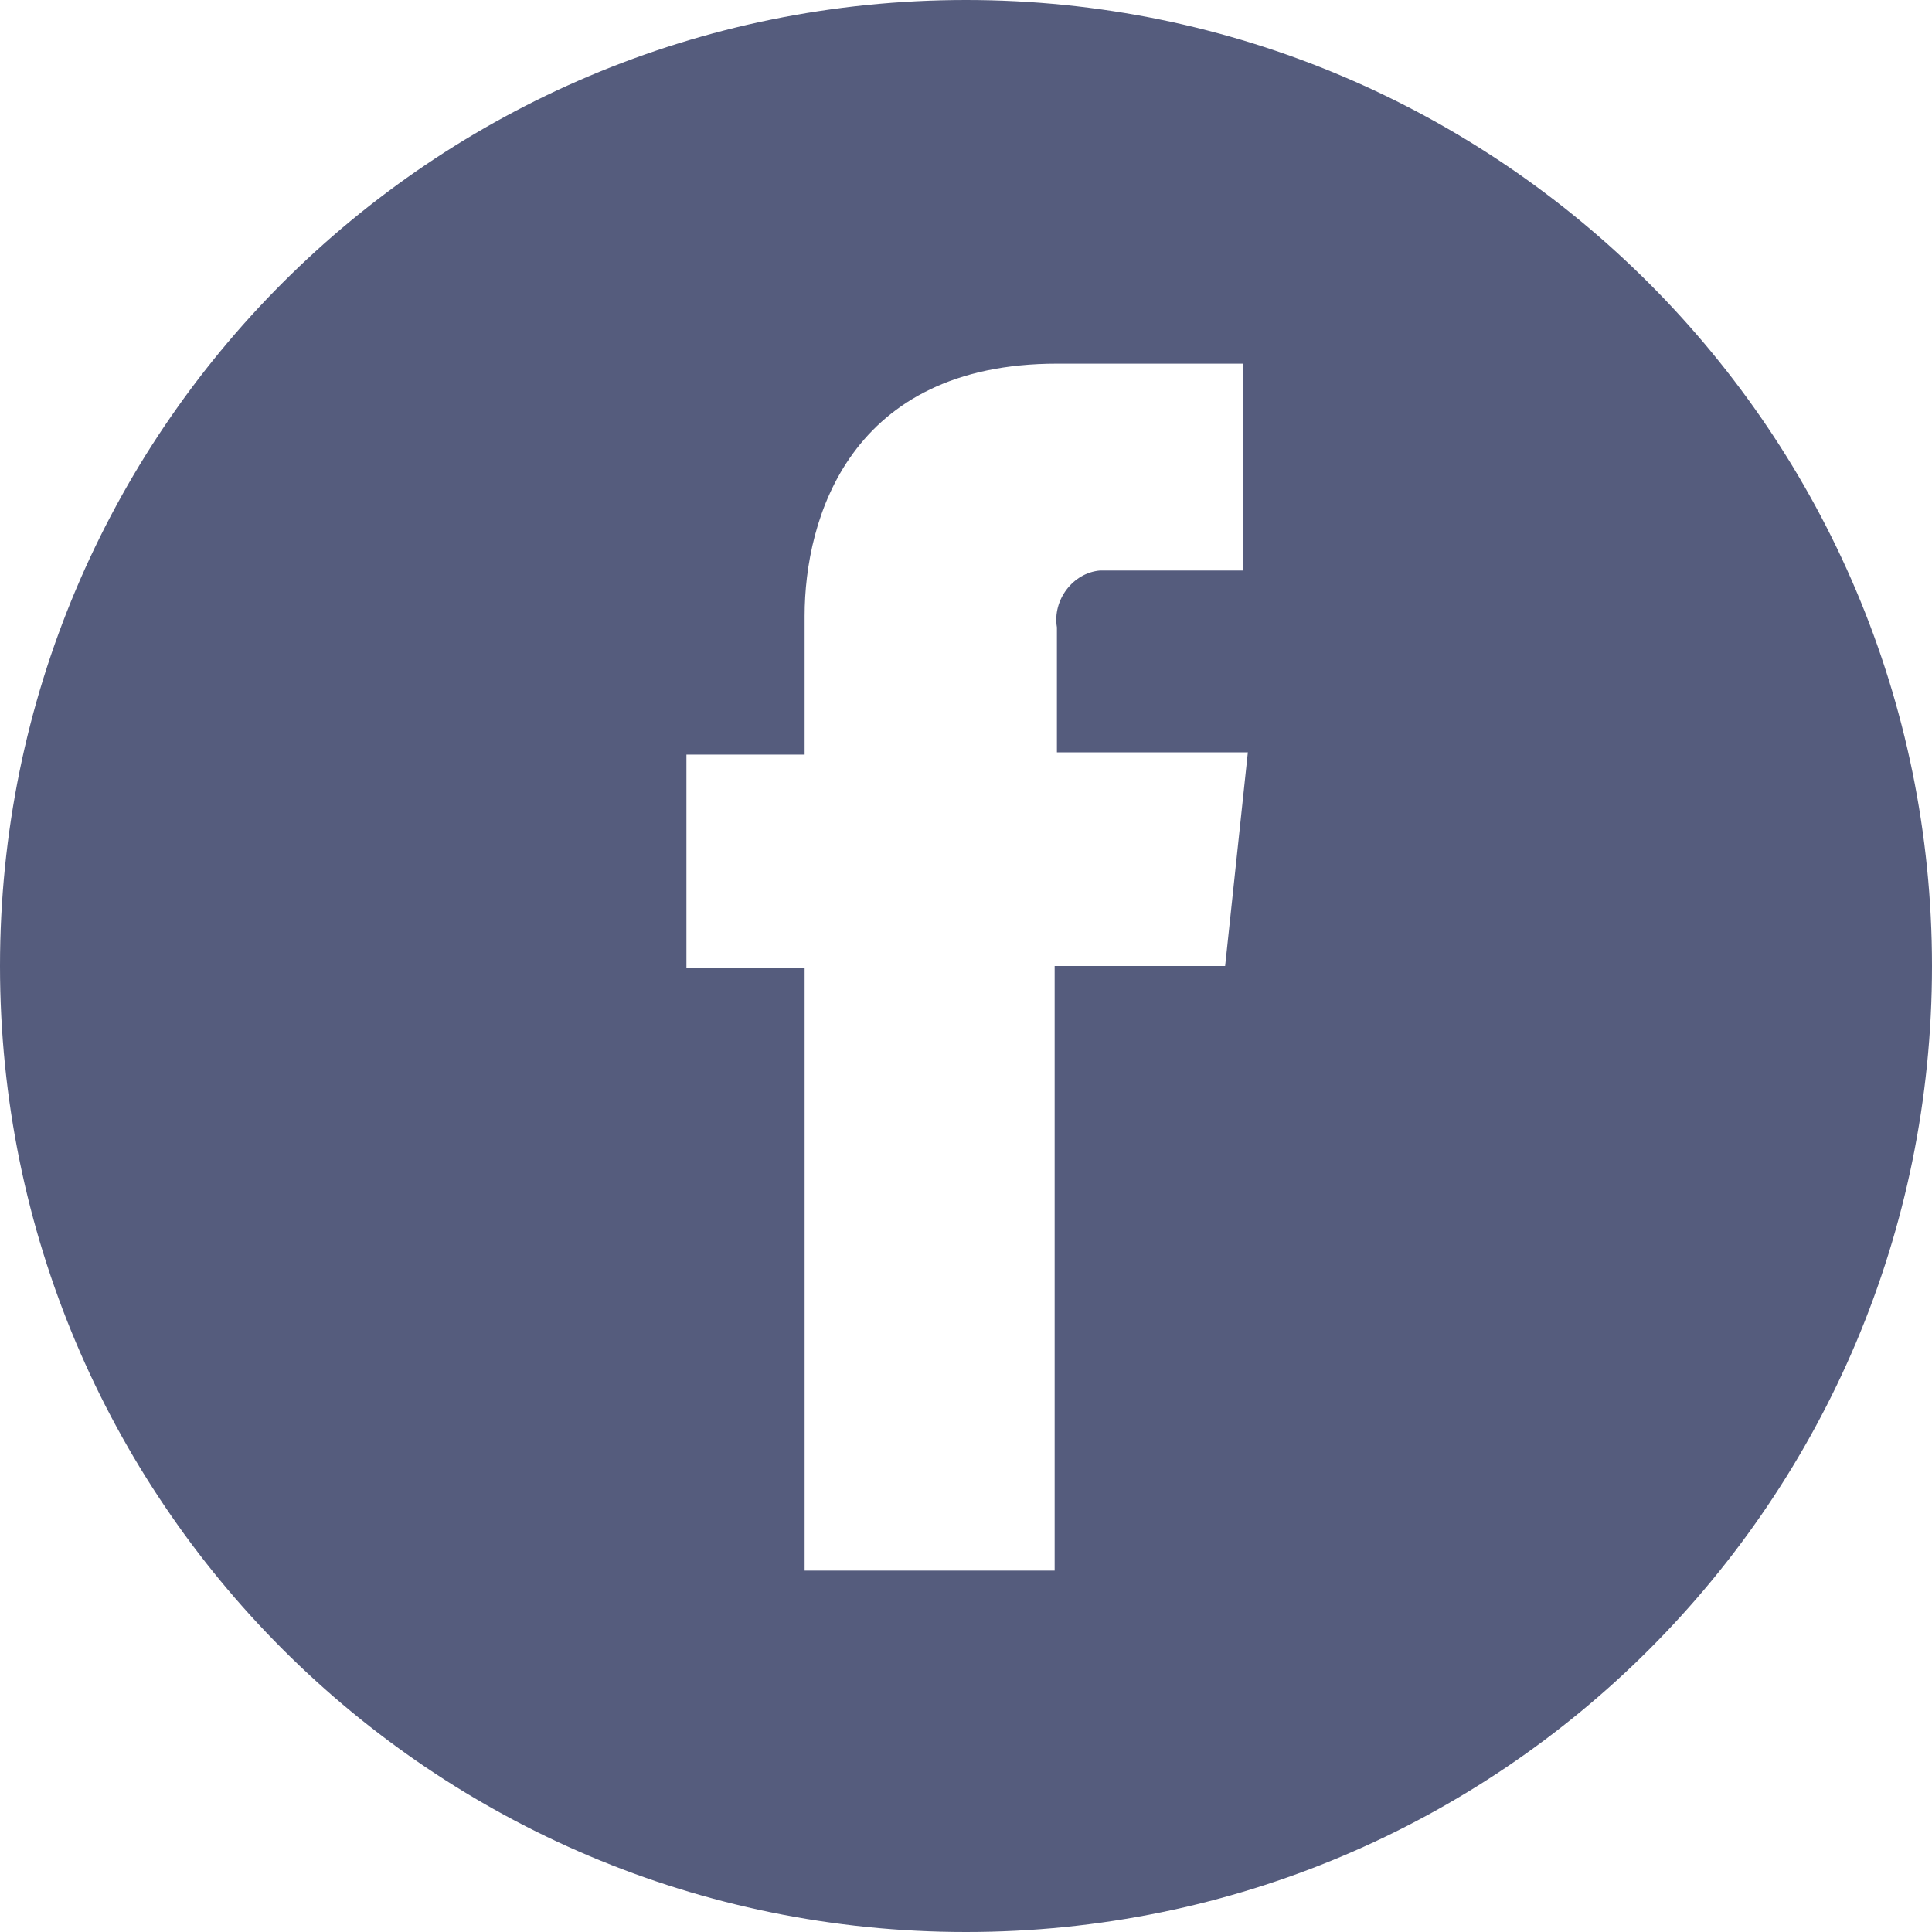 <?xml version="1.0" encoding="UTF-8"?> <!-- Generator: Adobe Illustrator 24.1.0, SVG Export Plug-In . SVG Version: 6.00 Build 0) --> <svg xmlns="http://www.w3.org/2000/svg" xmlns:xlink="http://www.w3.org/1999/xlink" id="Шар_1" x="0px" y="0px" viewBox="0 0 85 85" style="enable-background:new 0 0 85 85;" xml:space="preserve"> <style type="text/css"> .st0{fill:#555C7D;} </style> <path class="st0" d="M85,42.5C85,66,66,85,42.5,85C19,85,0,66,0,42.5C0,19,19,0,42.5,0c0,0,0,0,0,0C66,0,85,19.1,85,42.5 M35.4,69.1 h11V42.5h7.5l1-9.4h-8.4v-5.5c-0.2-1.2,0.7-2.4,1.9-2.5c0.1,0,0.3,0,0.4,0h5.9V16h-8.2c-9.1,0-11.1,6.8-11.1,11.1v6.1h-5.2v9.4h5.2 V69.1z"></path> </svg> 